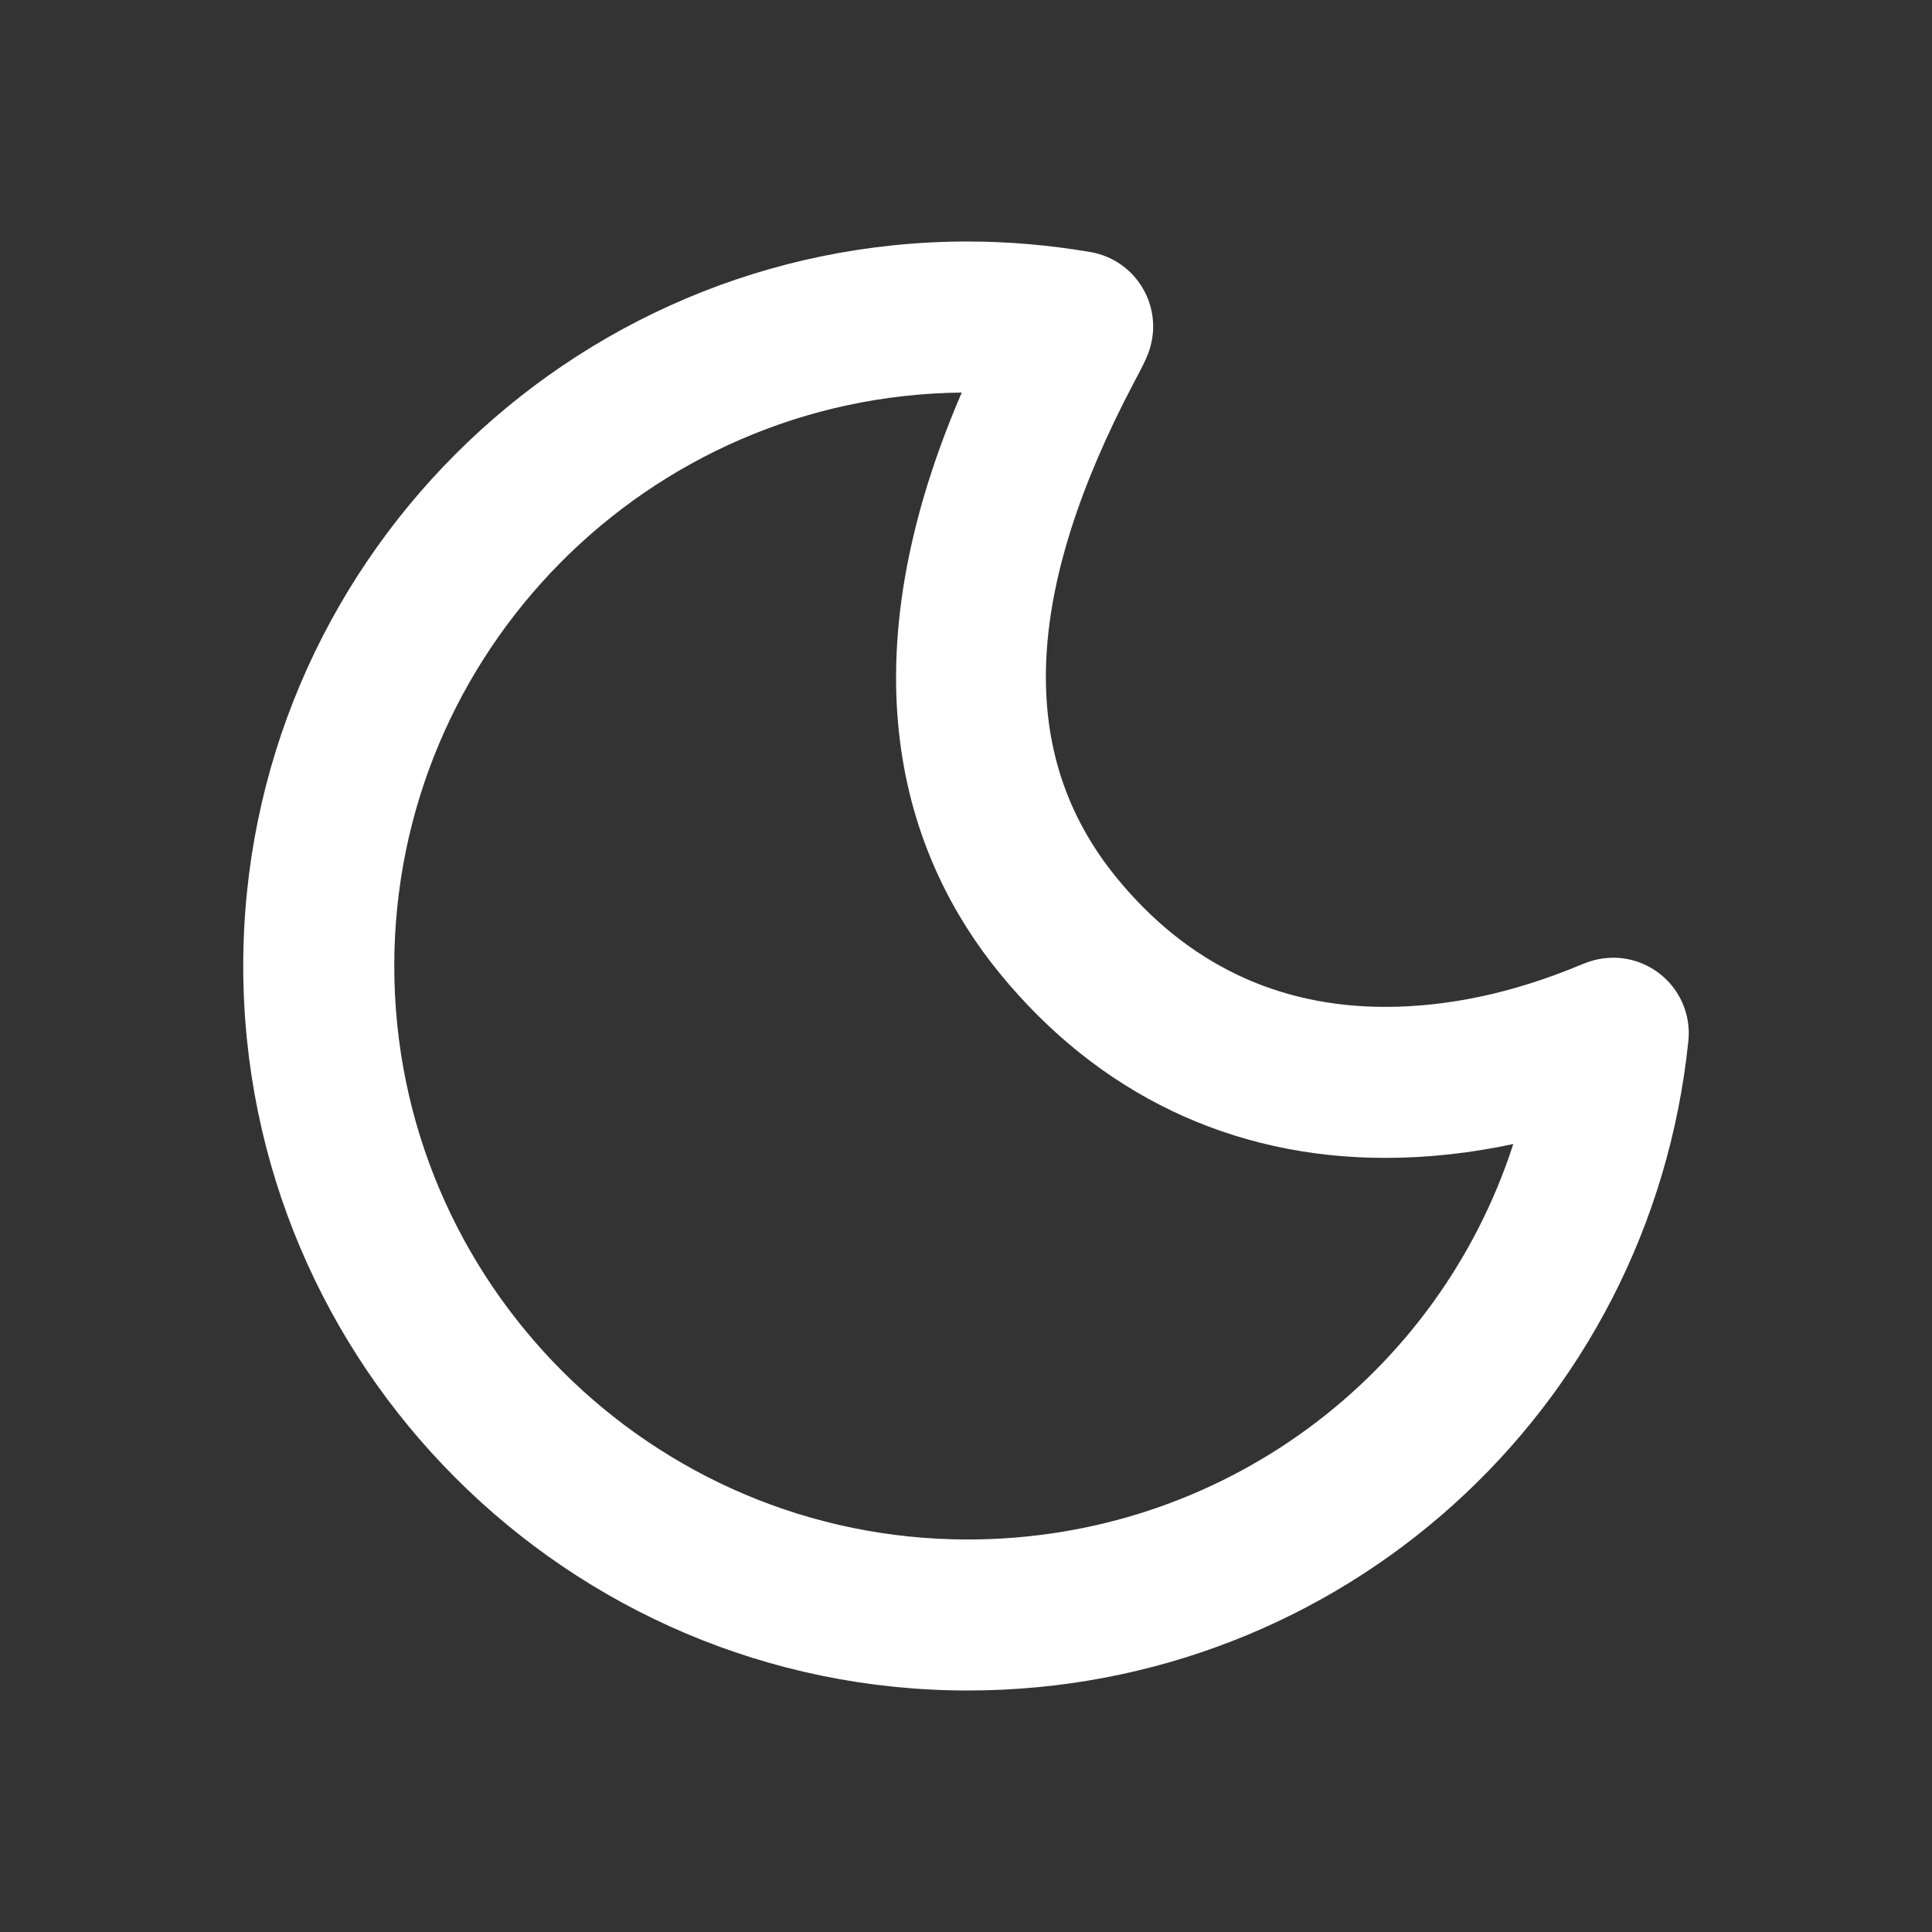 <?xml version="1.0" encoding="utf-8"?>
<!-- Generator: Adobe Illustrator 15.0.2, SVG Export Plug-In . SVG Version: 6.00 Build 0)  -->
<!DOCTYPE svg PUBLIC "-//W3C//DTD SVG 1.1//EN" "http://www.w3.org/Graphics/SVG/1.1/DTD/svg11.dtd">
<svg version="1.1" id="weather-moon" xmlns="http://www.w3.org/2000/svg" xmlns:xlink="http://www.w3.org/1999/xlink" x="0px"
	 y="0px" width="120px" height="120px" viewBox="0 0 120 120" enable-background="new 0 0 120 120" xml:space="preserve">
<rect x="0" y="0" width="120" height="120" fill="#333333" stroke="none"/>
<g>
	<path fill="#FFF" d="M60.107,105c-24.813,0-44.999-20.187-44.999-45c0-24.813,20.187-45,44.999-45c2.506,0,5.068,0.22,7.615,0.654
		c1.375,0.233,2.574,1.067,3.272,2.274c0.699,1.207,0.823,2.663,0.342,3.972c-0.184,0.494-0.423,0.949-0.86,1.773
		C63.521,36.825,63.148,46.908,69.34,54.5c4.352,5.334,9.971,8.039,16.699,8.039c3.877,0,7.911-0.858,11.99-2.548
		c0.51-0.211,1.036-0.429,1.808-0.49c1.377-0.112,2.749,0.404,3.722,1.401c0.973,0.995,1.452,2.37,1.308,3.755
		C102.499,87.655,83.257,105,60.107,105z M59.736,24.383C40.267,24.583,24.489,40.483,24.489,60c0,19.641,15.979,35.62,35.619,35.62
		c15.757,0,29.227-10.146,33.885-24.563c-2.673,0.573-5.329,0.862-7.953,0.862c-9.547,0-17.836-3.974-23.967-11.49
		C56.587,53.705,52.064,42.162,59.736,24.383z"/>
</g>
</svg>
